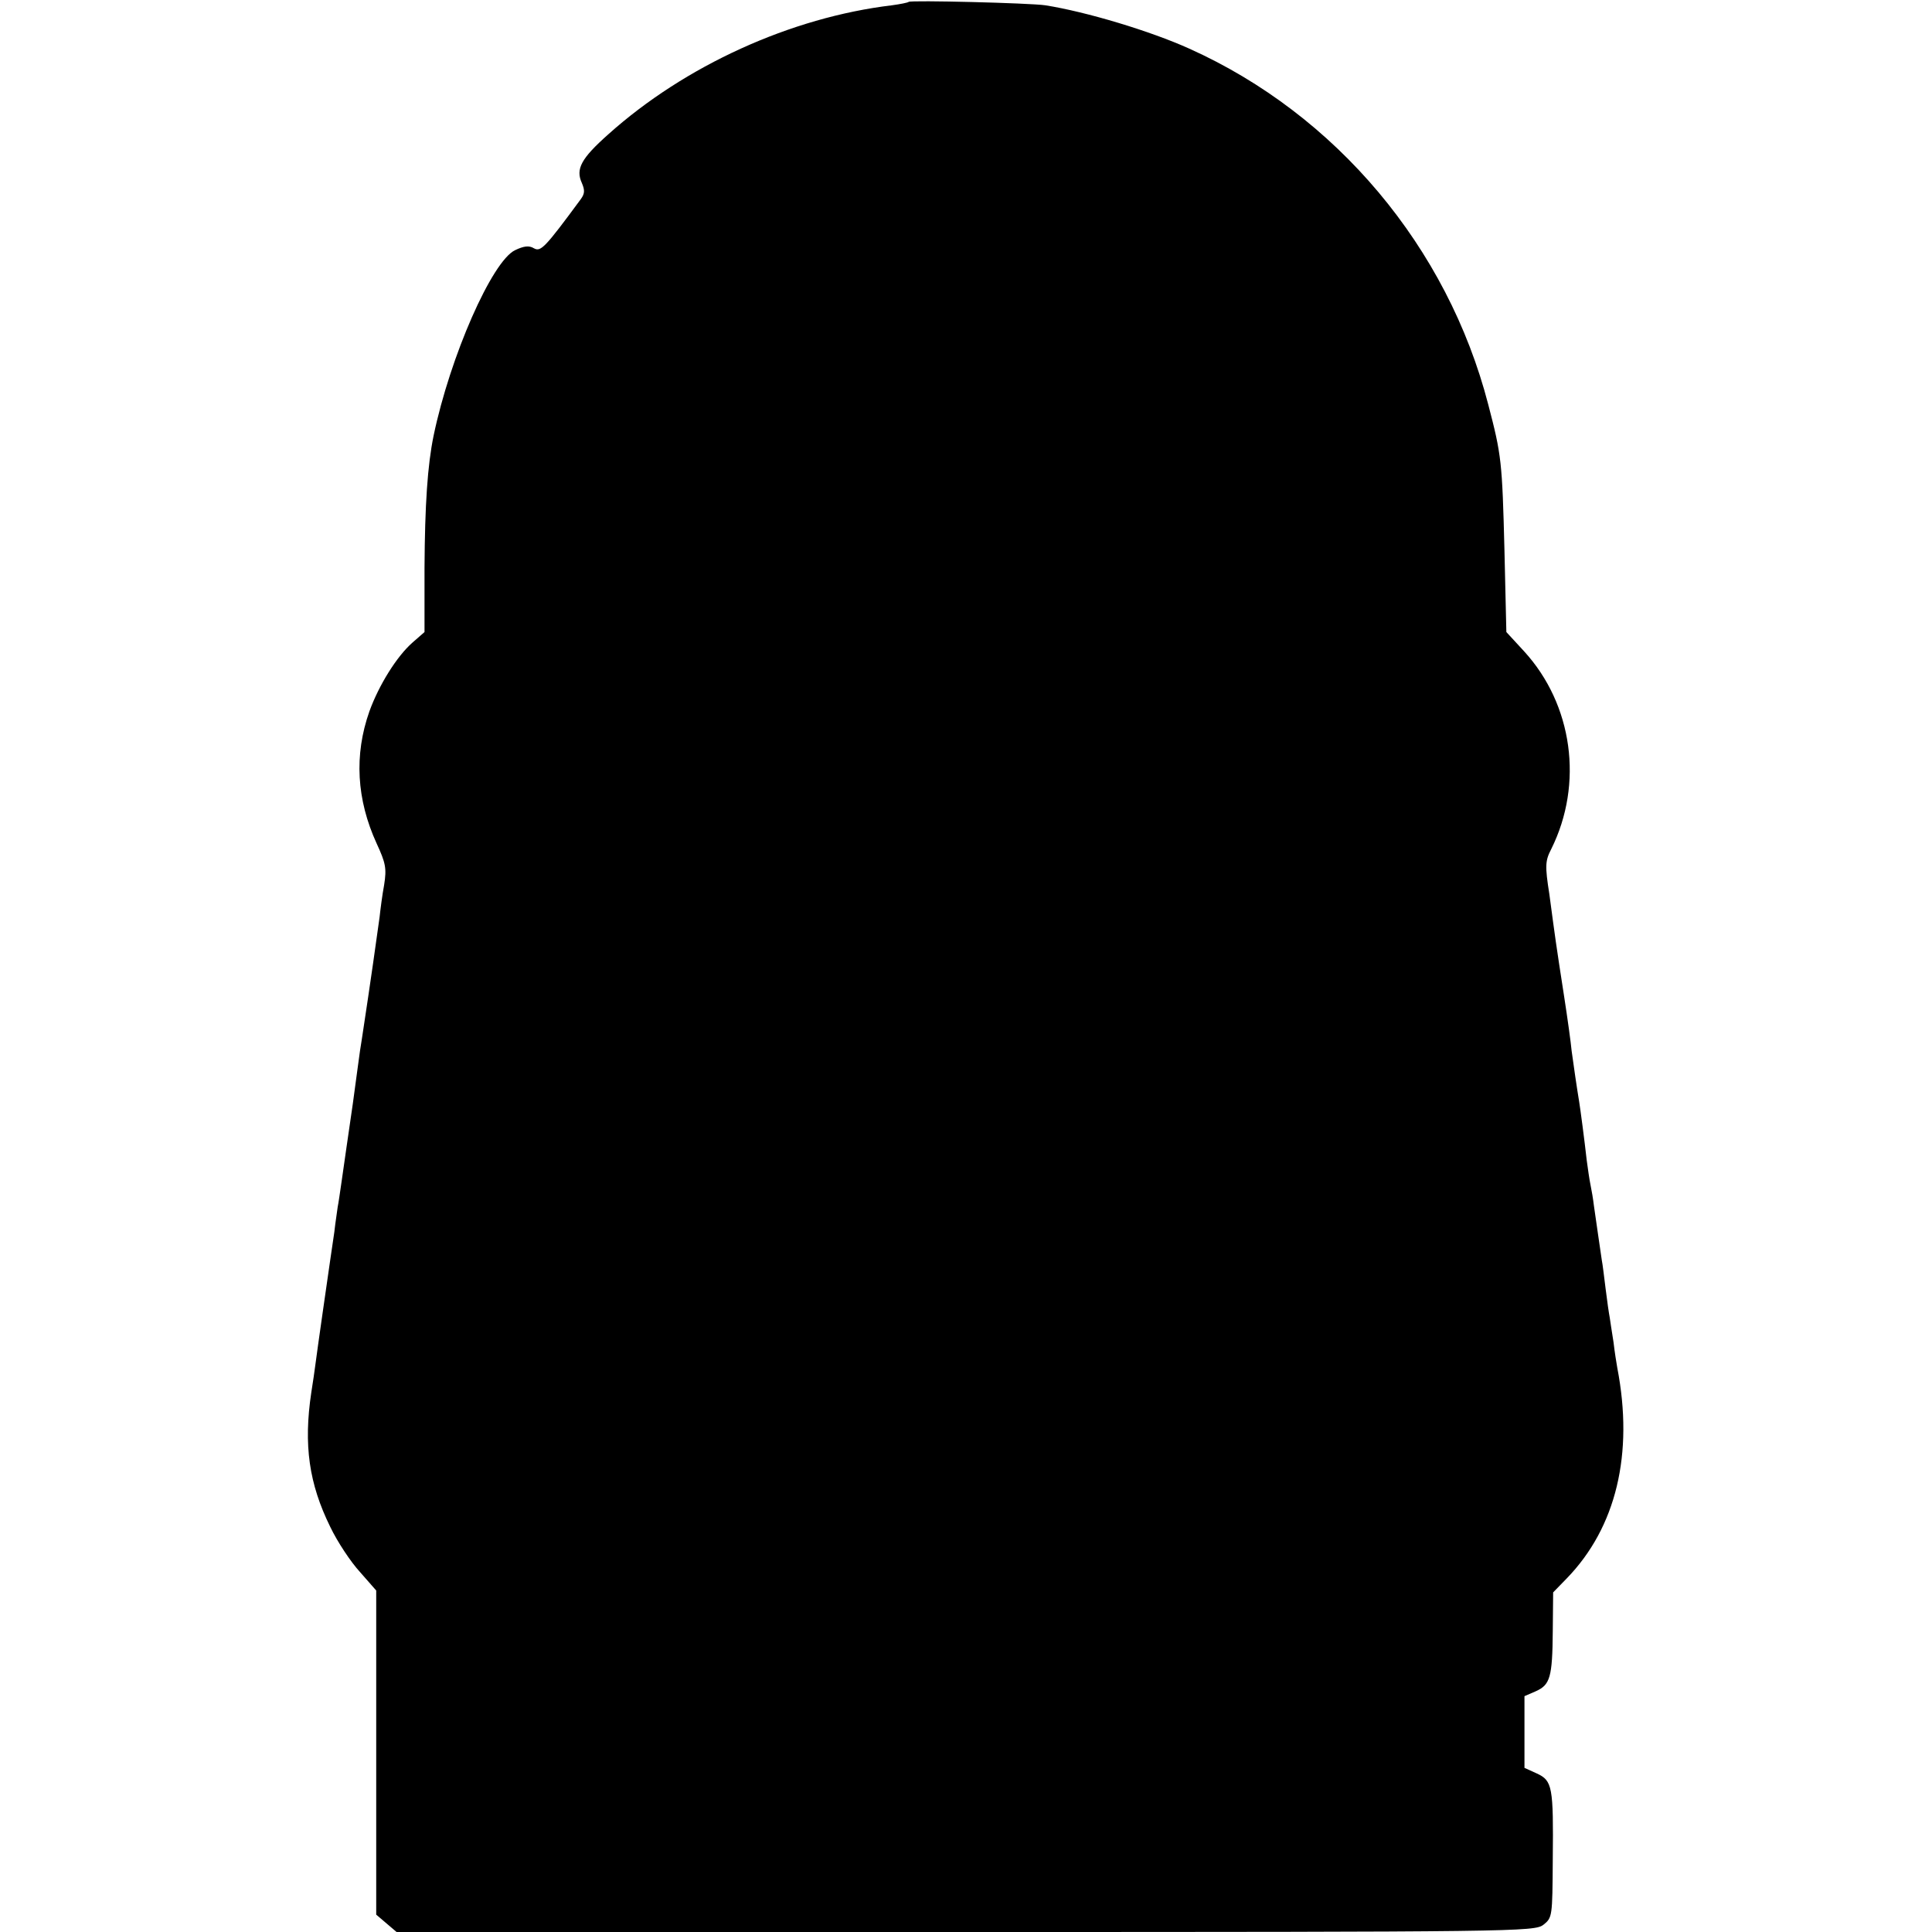 <?xml version="1.0" standalone="no"?>
<!DOCTYPE svg PUBLIC "-//W3C//DTD SVG 20010904//EN"
 "http://www.w3.org/TR/2001/REC-SVG-20010904/DTD/svg10.dtd">
<svg version="1.0" xmlns="http://www.w3.org/2000/svg"
 width="512pt" height="512pt" viewBox="0 0 512 512"
 preserveAspectRatio="xMidYMid meet">
<g transform="translate(0,512) scale(0.1,-0.1)"
fill="#000000" stroke="none">
<path d="M2408 5115 c-2 -2 -22 -6 -44 -9 -268 -32 -549 -160 -752 -342 -72
-64 -87 -92 -70 -129 8 -19 8 -28 -3 -43 -95 -129 -106 -140 -124 -130 -13 8
-27 6 -50 -5 -61 -29 -172 -281 -216 -492 -16 -78 -23 -182 -24 -350 l0 -170
-32 -28 c-42 -37 -89 -113 -114 -182 -41 -116 -34 -234 19 -350 24 -52 27 -66
20 -110 -5 -27 -10 -66 -12 -85 -4 -31 -28 -199 -42 -290 -3 -19 -7 -48 -10
-65 -2 -16 -11 -79 -19 -140 -16 -112 -18 -122 -30 -208 -4 -27 -8 -56 -10
-65 -1 -10 -6 -39 -9 -67 -4 -27 -9 -61 -11 -75 -6 -41 -35 -243 -39 -275 -2
-16 -7 -50 -11 -75 -21 -140 -6 -242 50 -356 19 -40 55 -94 79 -120 l43 -49 0
-429 0 -430 27 -23 27 -23 1507 0 c1462 0 1508 1 1532 19 24 19 24 22 25 173
2 193 -1 209 -42 228 l-33 15 0 95 0 95 30 13 c38 17 44 37 45 159 l1 103 36
37 c131 135 178 330 134 558 -2 11 -7 42 -10 68 -4 27 -9 56 -10 65 -2 10 -7
44 -11 77 -4 32 -8 66 -10 75 -3 21 -16 109 -21 145 -2 17 -6 41 -9 55 -3 14
-7 43 -10 65 -6 54 -17 137 -20 155 -6 36 -15 98 -20 135 -2 22 -11 87 -20
145 -9 58 -19 123 -22 145 -3 22 -11 78 -17 125 -12 76 -11 89 5 120 86 173
57 383 -72 524 l-47 51 -5 215 c-6 238 -8 254 -43 388 -108 417 -403 768 -792
943 -104 47 -274 98 -382 115 -40 6 -357 14 -362 9z"/>
</g>
</svg>
